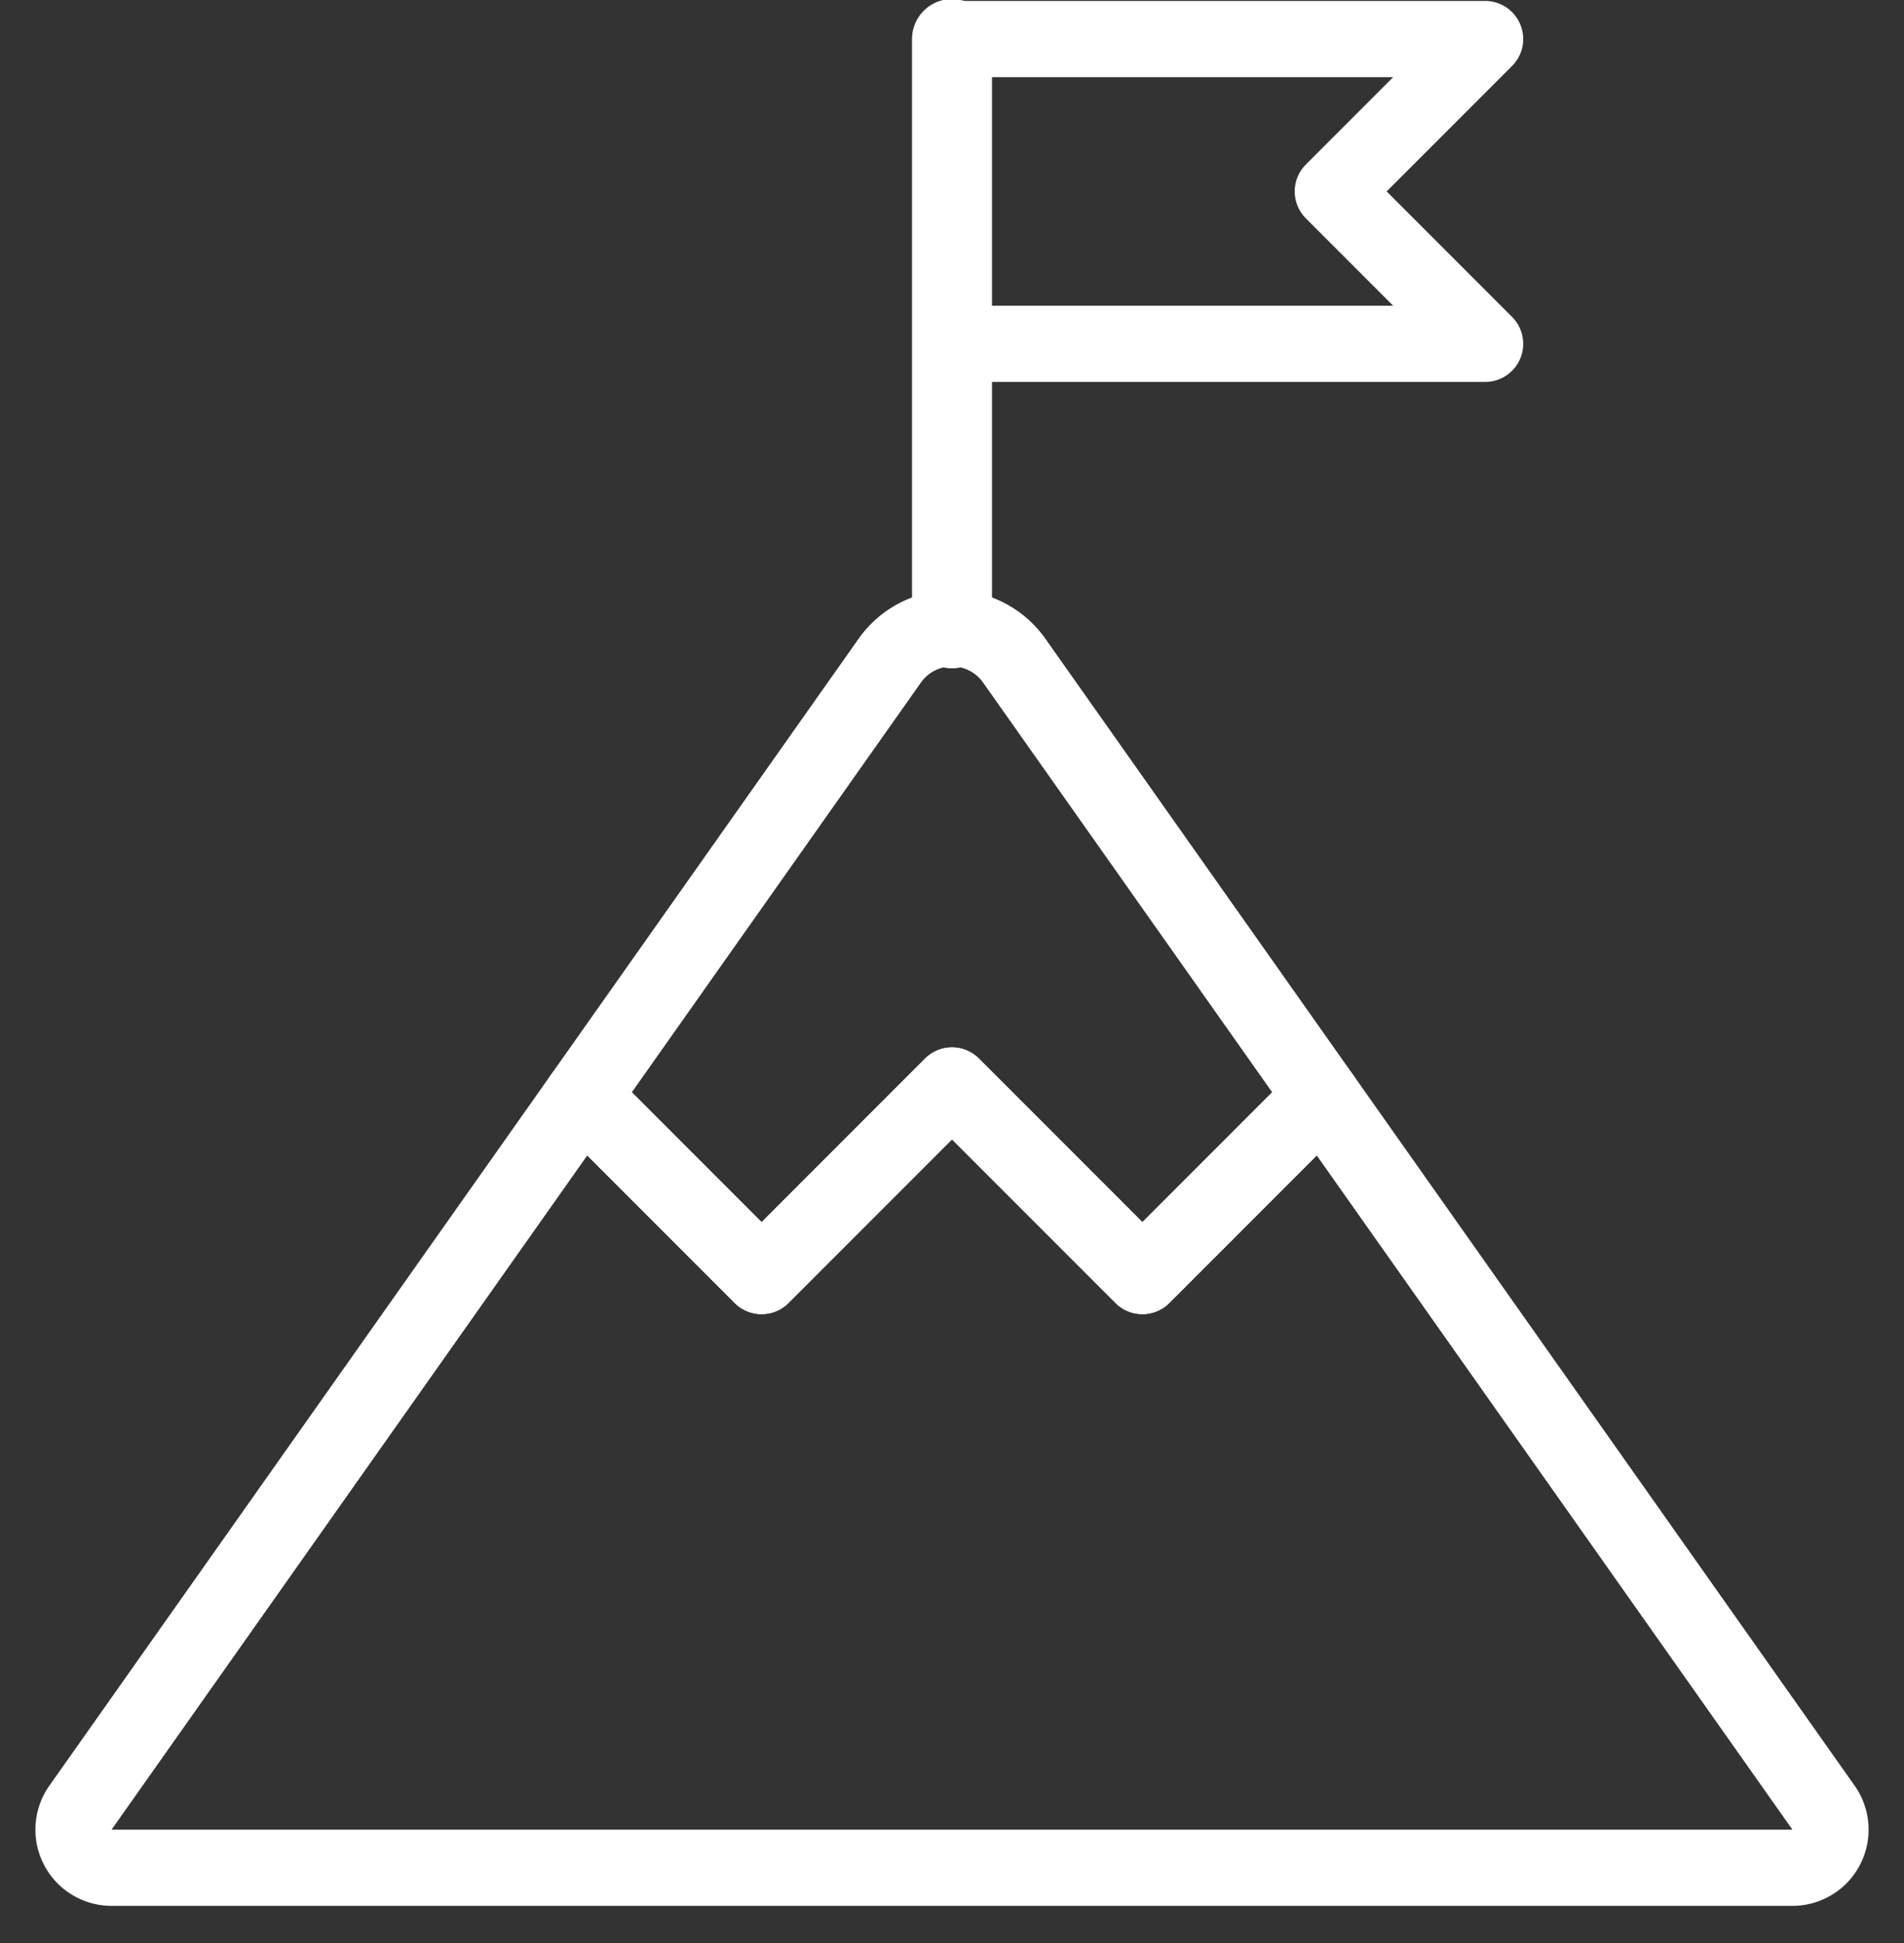 <?xml version="1.0" encoding="UTF-8"?> <svg xmlns="http://www.w3.org/2000/svg" width="50" height="51" viewBox="0 0 50 51"><rect x="0" y="0" width="50" height="51" fill="#333333" stroke="none"/><g stroke="#fff" stroke-width="2" fill="none" fill-rule="evenodd" stroke-linecap="round" stroke-linejoin="round"><path d="M25 16.542a.05.05 0 01-.05-.049V1.025a.05.05 0 01.05-.05.05.05 0 01.05.05v15.468a.05.05 0 01-.05.049z"></path><path d="M39 9.025l-4-4 4-4H25v8zM25 28.493l5 5 4.711-4.711-8.077-11.442a2 2 0 00-3.268 0l-8.077 11.442L20 33.493l5-5z"></path><path d="M47.887 47.448L34.711 28.782 30 33.493l-5-5-5 5-4.711-4.711L2.113 47.448a1 1 0 00.817 1.577h44.14a1 1 0 00.817-1.577z"></path></g></svg> 